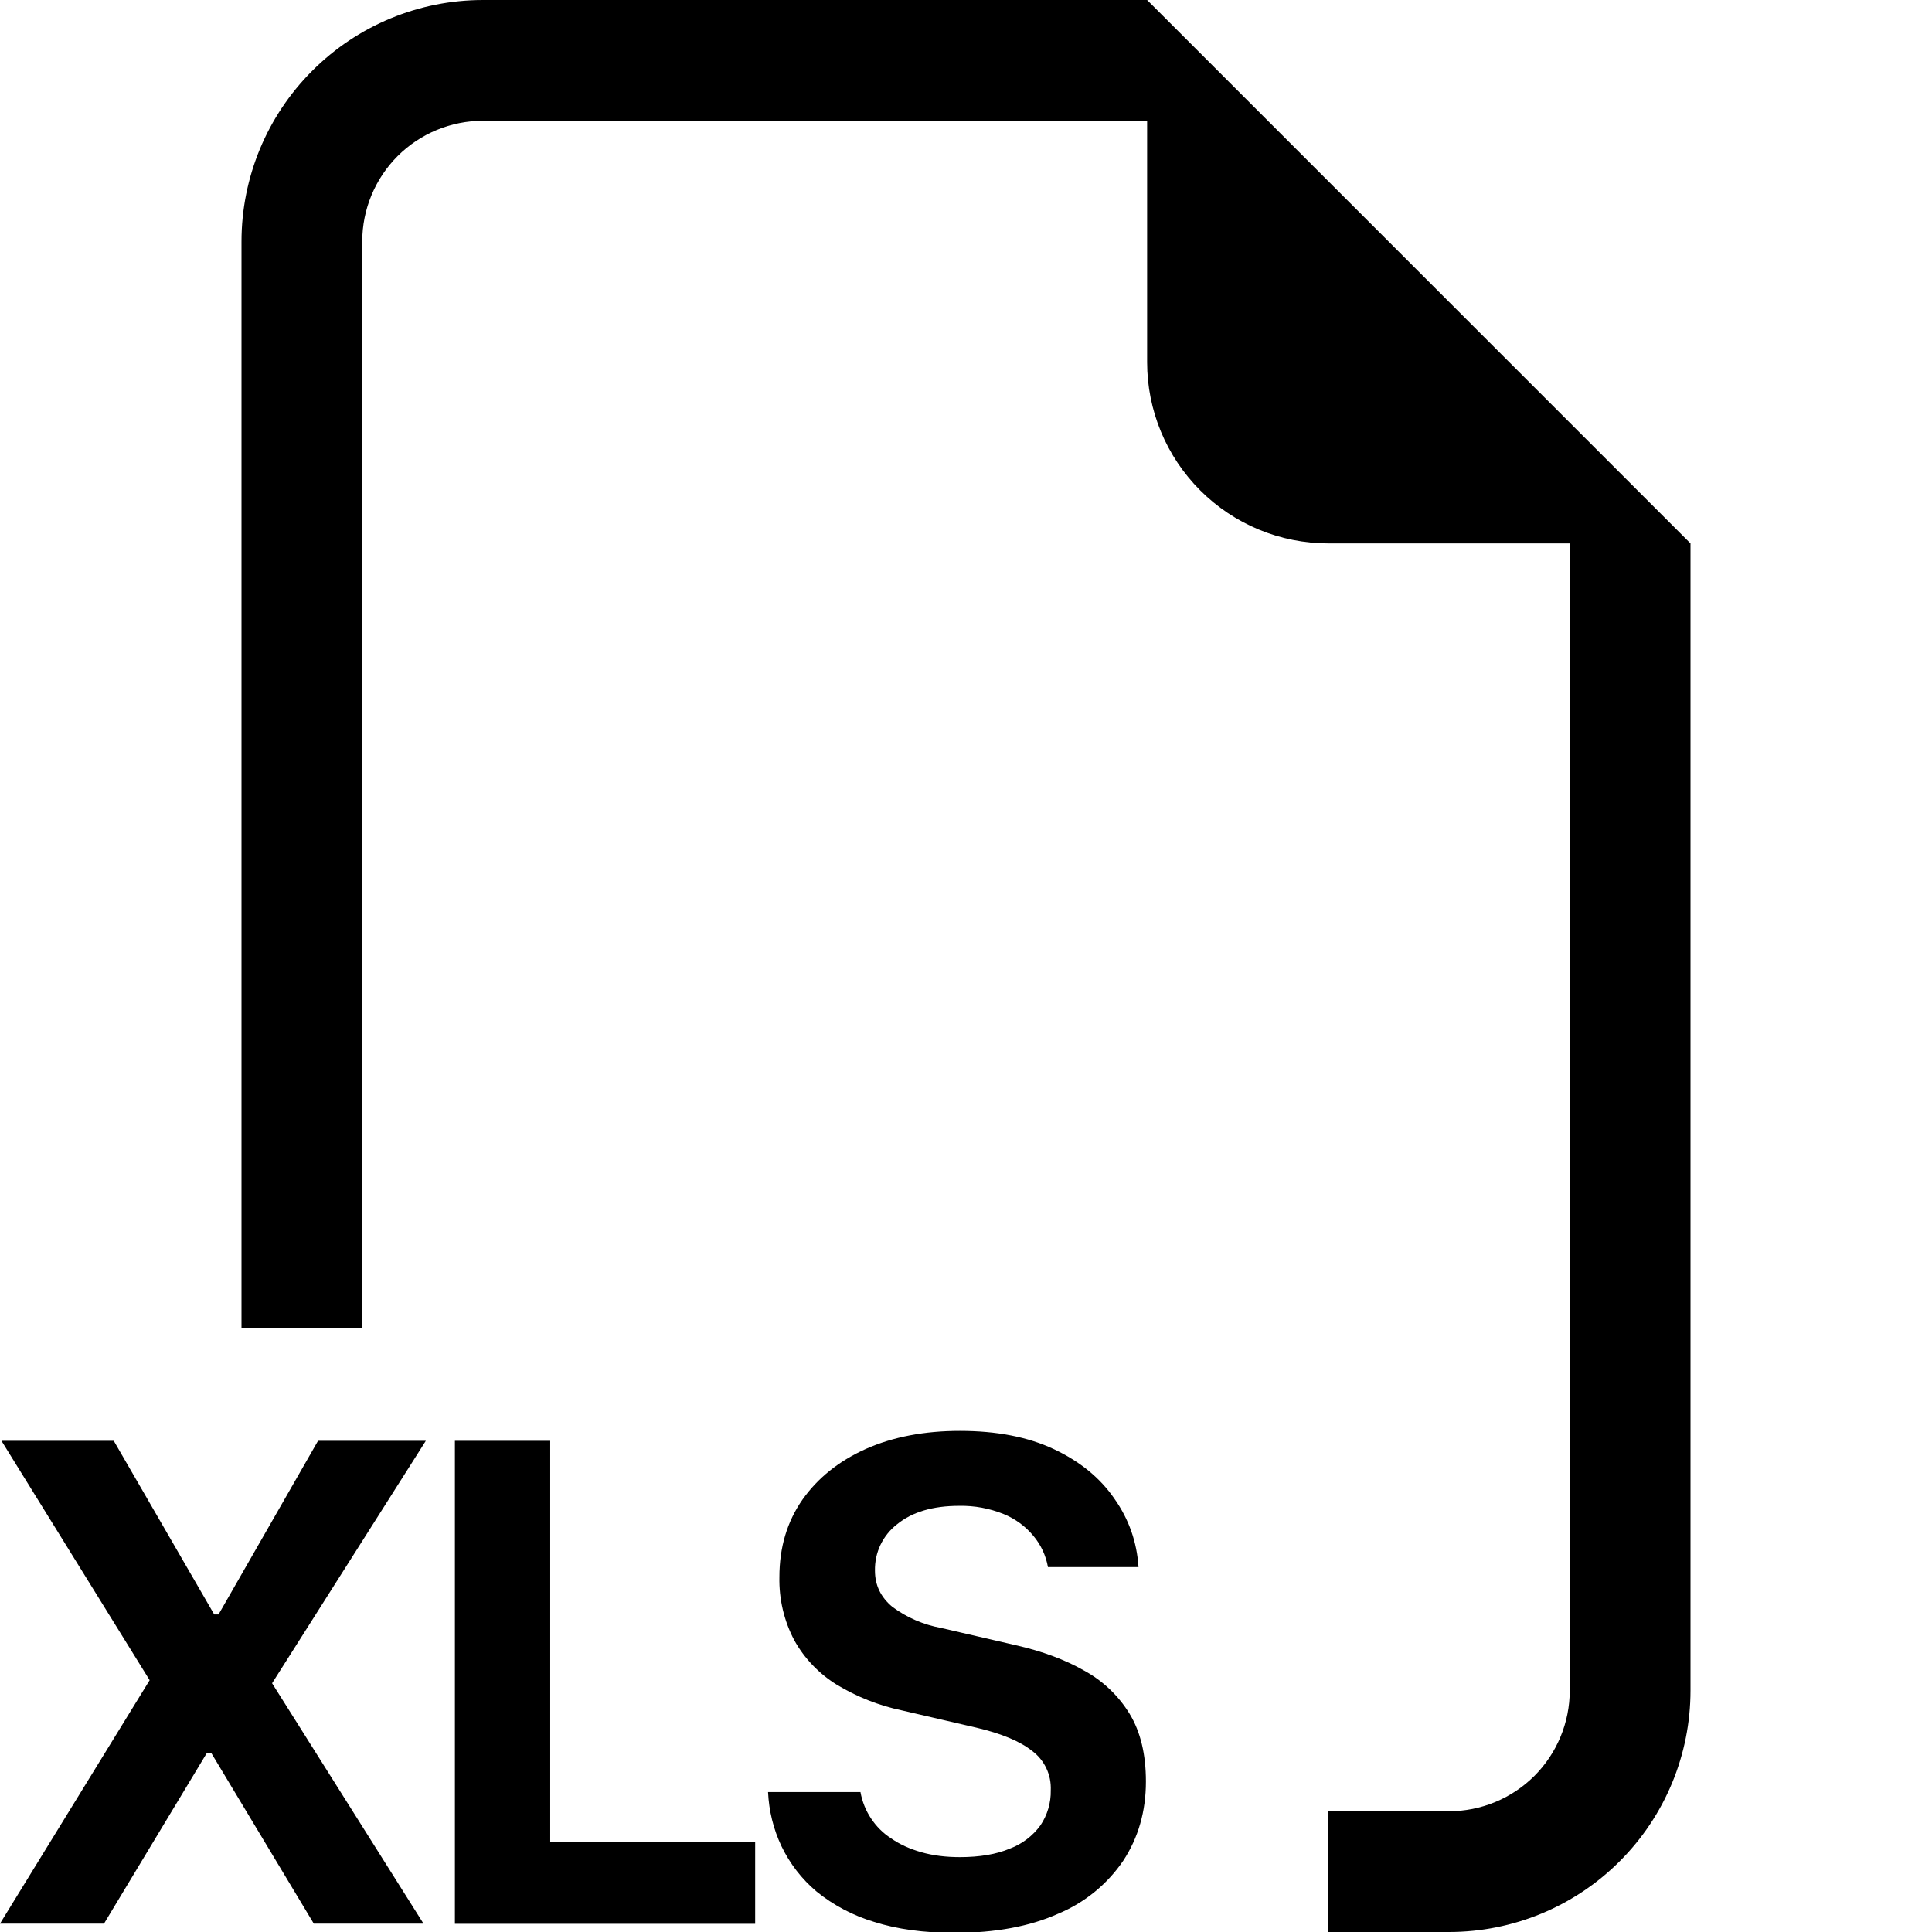 <svg width="24" height="24" viewBox="0 0 24 24" fill="none" xmlns="http://www.w3.org/2000/svg">
<g clip-path="url(#clip0_939_2920)">
<path fill-rule="evenodd" clip-rule="evenodd" d="M21 6.75V21C21 21.796 20.684 22.559 20.121 23.121C19.559 23.684 18.796 24 18 24H16.5V22.5H18C18.398 22.5 18.779 22.342 19.061 22.061C19.342 21.779 19.5 21.398 19.5 21V6.75H16.5C15.903 6.75 15.331 6.513 14.909 6.091C14.487 5.669 14.25 5.097 14.25 4.5V1.5H6C5.602 1.5 5.221 1.658 4.939 1.939C4.658 2.221 4.5 2.602 4.5 3V16.5H3V3C3 2.204 3.316 1.441 3.879 0.879C4.441 0.316 5.204 0 6 0L14.25 0L21 6.75ZM9.708 22.935C9.608 22.724 9.552 22.495 9.541 22.262H10.689C10.71 22.378 10.754 22.49 10.82 22.589C10.885 22.688 10.97 22.773 11.07 22.837C11.175 22.911 11.301 22.968 11.445 23.009C11.588 23.05 11.748 23.07 11.924 23.07C12.169 23.07 12.377 23.035 12.543 22.965C12.696 22.908 12.829 22.807 12.925 22.675C13.011 22.547 13.056 22.395 13.053 22.241C13.057 22.146 13.039 22.053 12.999 21.968C12.959 21.883 12.899 21.808 12.823 21.752C12.672 21.631 12.441 21.535 12.13 21.462L11.202 21.247C10.916 21.187 10.643 21.078 10.393 20.927C10.174 20.791 9.992 20.602 9.867 20.376C9.739 20.134 9.676 19.863 9.682 19.59C9.682 19.224 9.777 18.904 9.967 18.631C10.158 18.36 10.422 18.148 10.758 17.998C11.095 17.849 11.484 17.775 11.924 17.775C12.381 17.775 12.77 17.85 13.094 18.003C13.418 18.156 13.668 18.361 13.844 18.618C14.024 18.873 14.123 19.157 14.143 19.467H13.018C12.993 19.325 12.931 19.191 12.838 19.08C12.739 18.96 12.612 18.867 12.468 18.808C12.292 18.737 12.104 18.702 11.915 18.706C11.589 18.706 11.332 18.782 11.145 18.934C11.057 19.002 10.986 19.09 10.938 19.19C10.89 19.29 10.867 19.4 10.869 19.511C10.869 19.692 10.941 19.84 11.084 19.96C11.263 20.093 11.471 20.183 11.691 20.223L12.621 20.438C12.947 20.512 13.23 20.617 13.47 20.754C13.701 20.88 13.896 21.066 14.033 21.291C14.168 21.513 14.235 21.794 14.235 22.131C14.235 22.502 14.14 22.83 13.953 23.115C13.753 23.409 13.472 23.637 13.145 23.773C12.793 23.931 12.364 24.011 11.857 24.011C11.476 24.011 11.143 23.965 10.86 23.875C10.599 23.797 10.355 23.669 10.143 23.497C9.96 23.343 9.812 23.151 9.708 22.935ZM5.29 17.898H3.951L2.715 20.055H2.661L1.413 17.898H0.018L1.859 20.872L0 23.896H1.292L2.571 21.774H2.623L3.898 23.896H5.261L3.38 20.91L5.29 17.898ZM9.381 22.886H6.835V17.898H5.651V23.898H9.381V22.886Z" fill="black"/>
</g>
<defs>
<clipPath id="clip0_939_2920">
<rect width="24" height="24" fill="white"/>
</clipPath>
</defs>
</svg>
